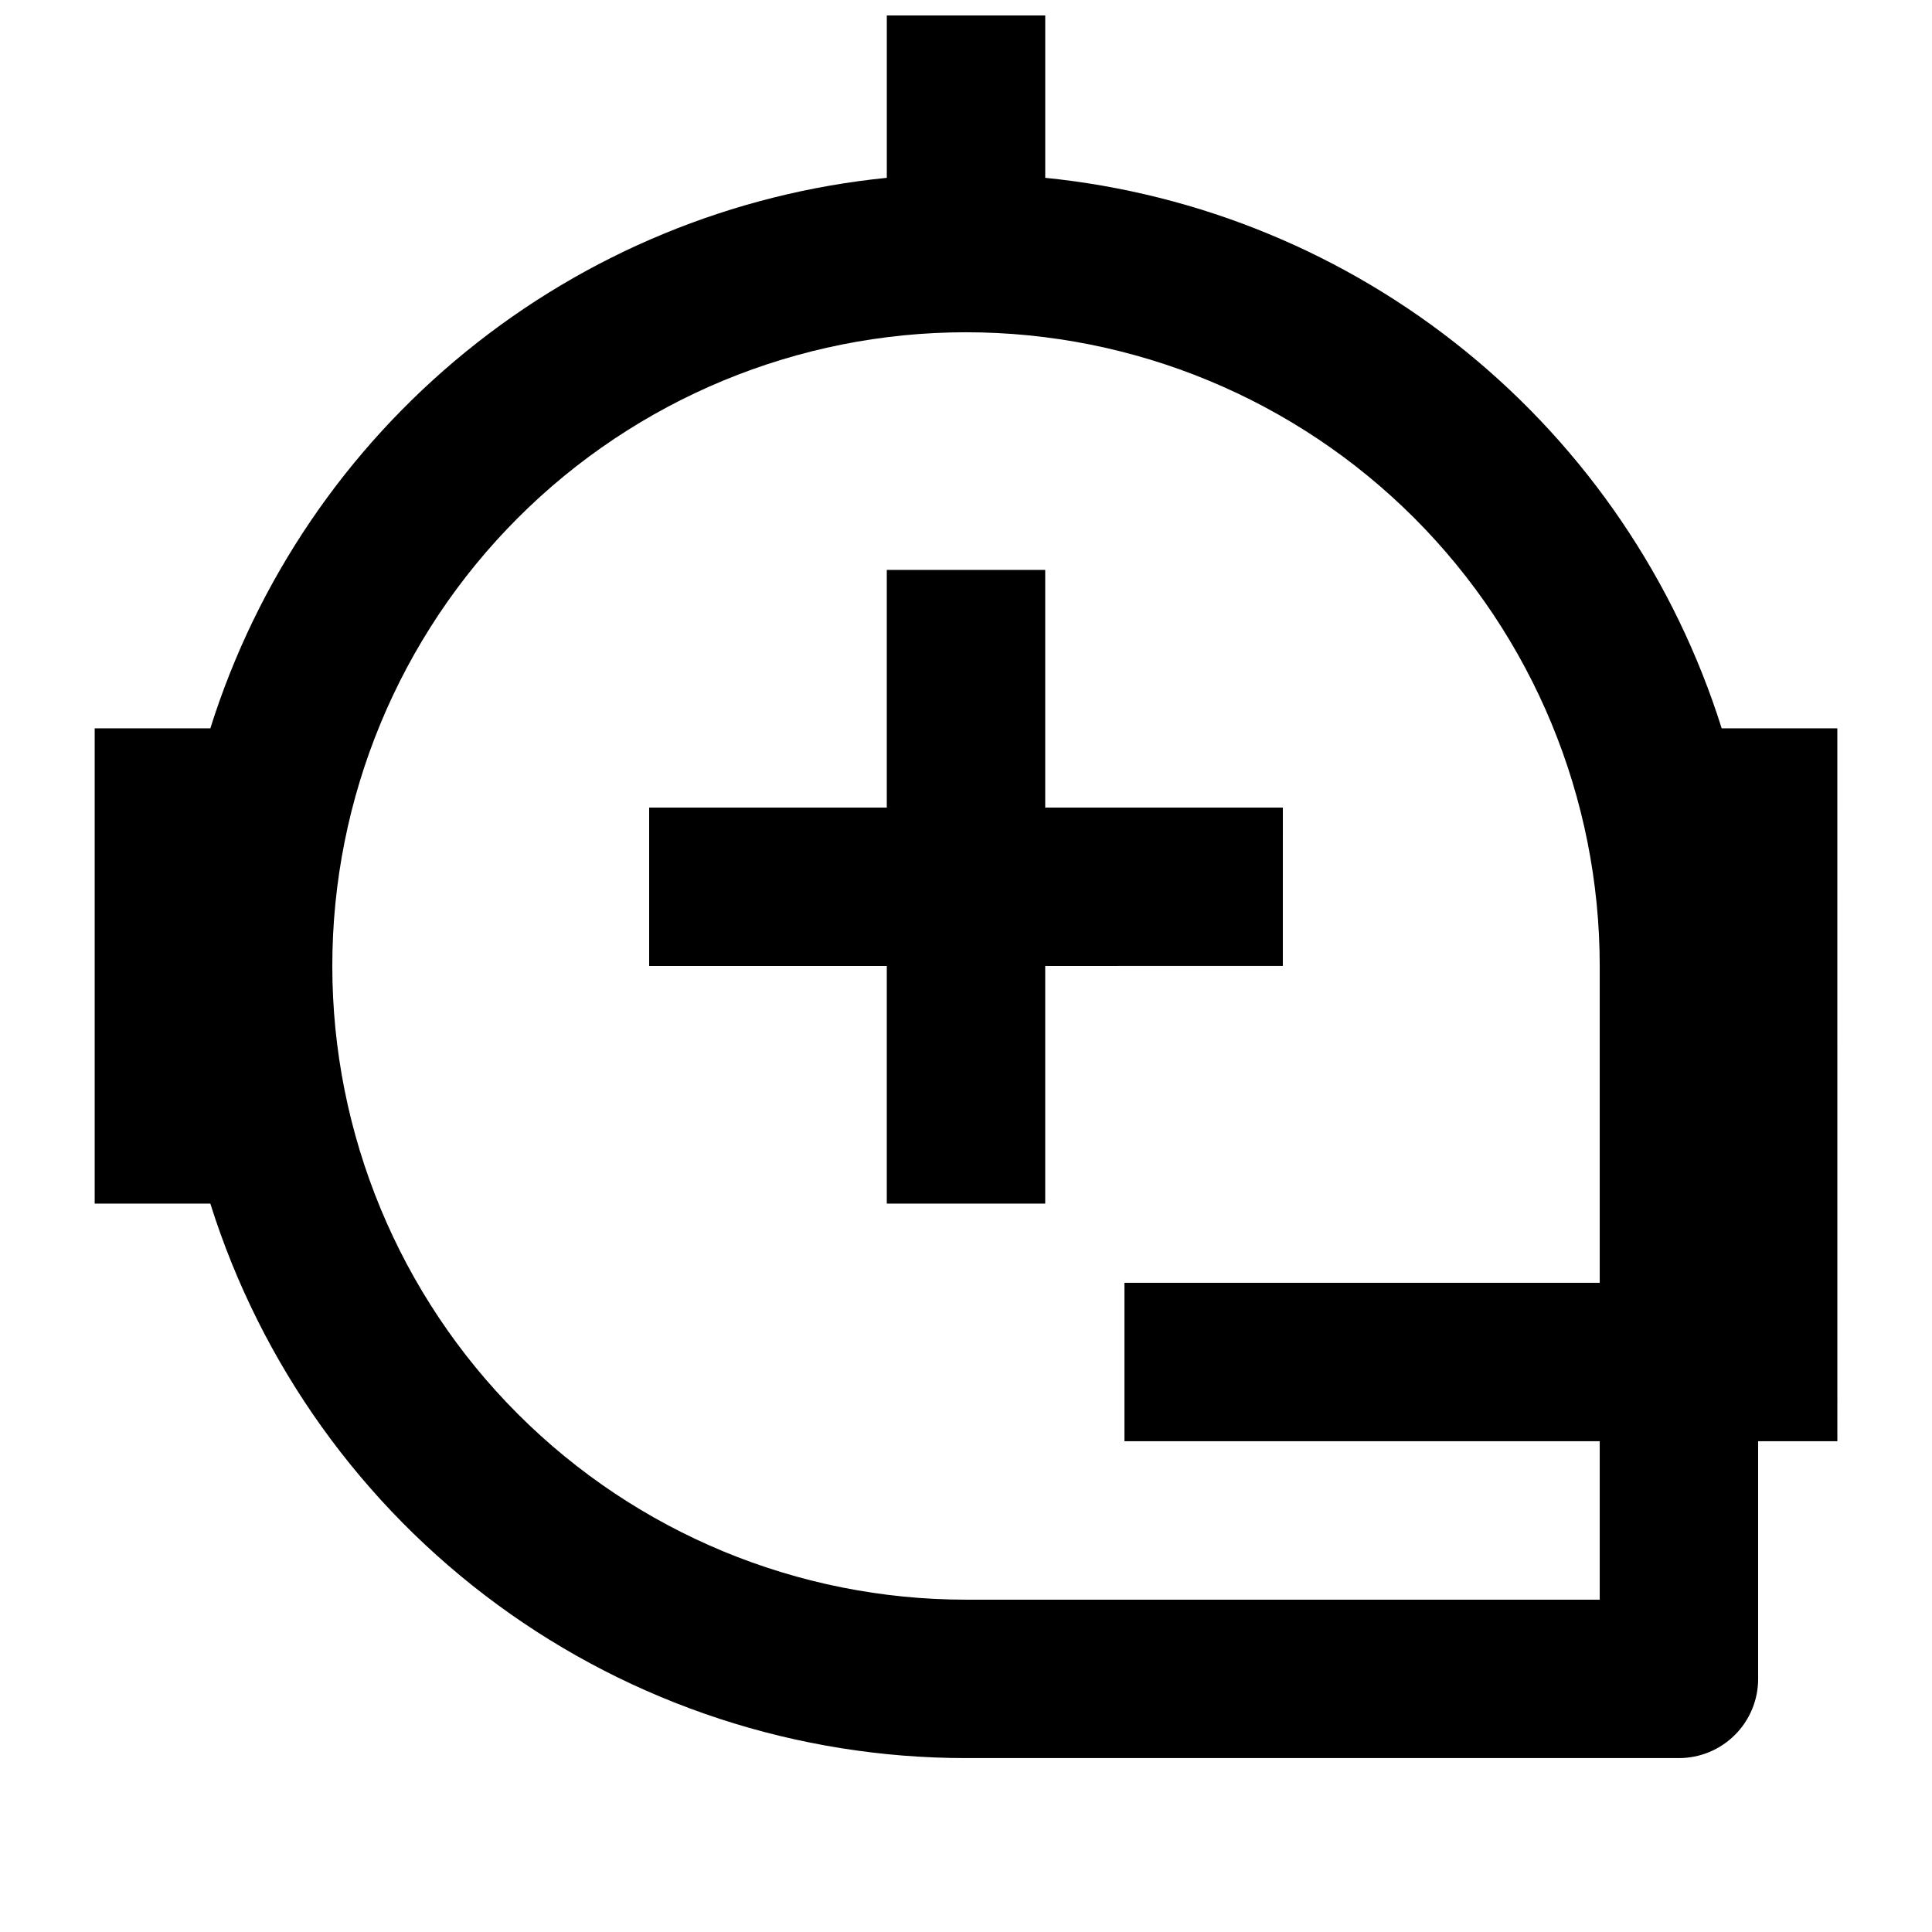<?xml version="1.0" encoding="UTF-8"?>
<!-- Uploaded to: ICON Repo, www.iconrepo.com, Generator: ICON Repo Mixer Tools -->
<svg width="800px" height="800px" version="1.1" viewBox="144 144 512 512" xmlns="http://www.w3.org/2000/svg">
 <defs>
  <clipPath id="a">
   <path d="m169 148.09h462v461.91h-462z"/>
  </clipPath>
 </defs>
 <g clip-path="url(#a)">
  <path d="m630.91 337.02h-30.648c-12.324-39.195-35.879-73.91-67.746-99.844-31.867-25.934-70.645-41.945-111.52-46.051v-43.035h-41.984v43.035c-40.883 4.106-79.66 20.117-111.52 46.051-31.867 25.934-55.426 60.648-67.75 99.844h-30.648v125.95h30.648c13.402 42.613 40.047 79.84 76.066 106.27 36.016 26.426 79.523 40.676 124.2 40.672h188.93-0.004c5.57 0 10.906-2.211 14.844-6.148s6.148-9.273 6.148-14.844v-62.977h20.992zm-62.977 230.91h-167.93c-44.543 0-87.258-17.691-118.75-49.188-31.496-31.492-49.188-74.207-49.188-118.75 0-44.543 17.691-87.258 49.188-118.75 31.492-31.496 74.207-49.188 118.75-49.188 44.539 0 87.254 17.691 118.75 49.188 31.496 31.492 49.188 74.207 49.188 118.75v83.969l-125.95-0.004v41.984h125.95v41.984zm-83.969-167.94-62.973 0.004v62.977h-41.984v-62.977h-62.977v-41.984h62.977v-62.977h41.984v62.977h62.977z"/>
 </g>
</svg>